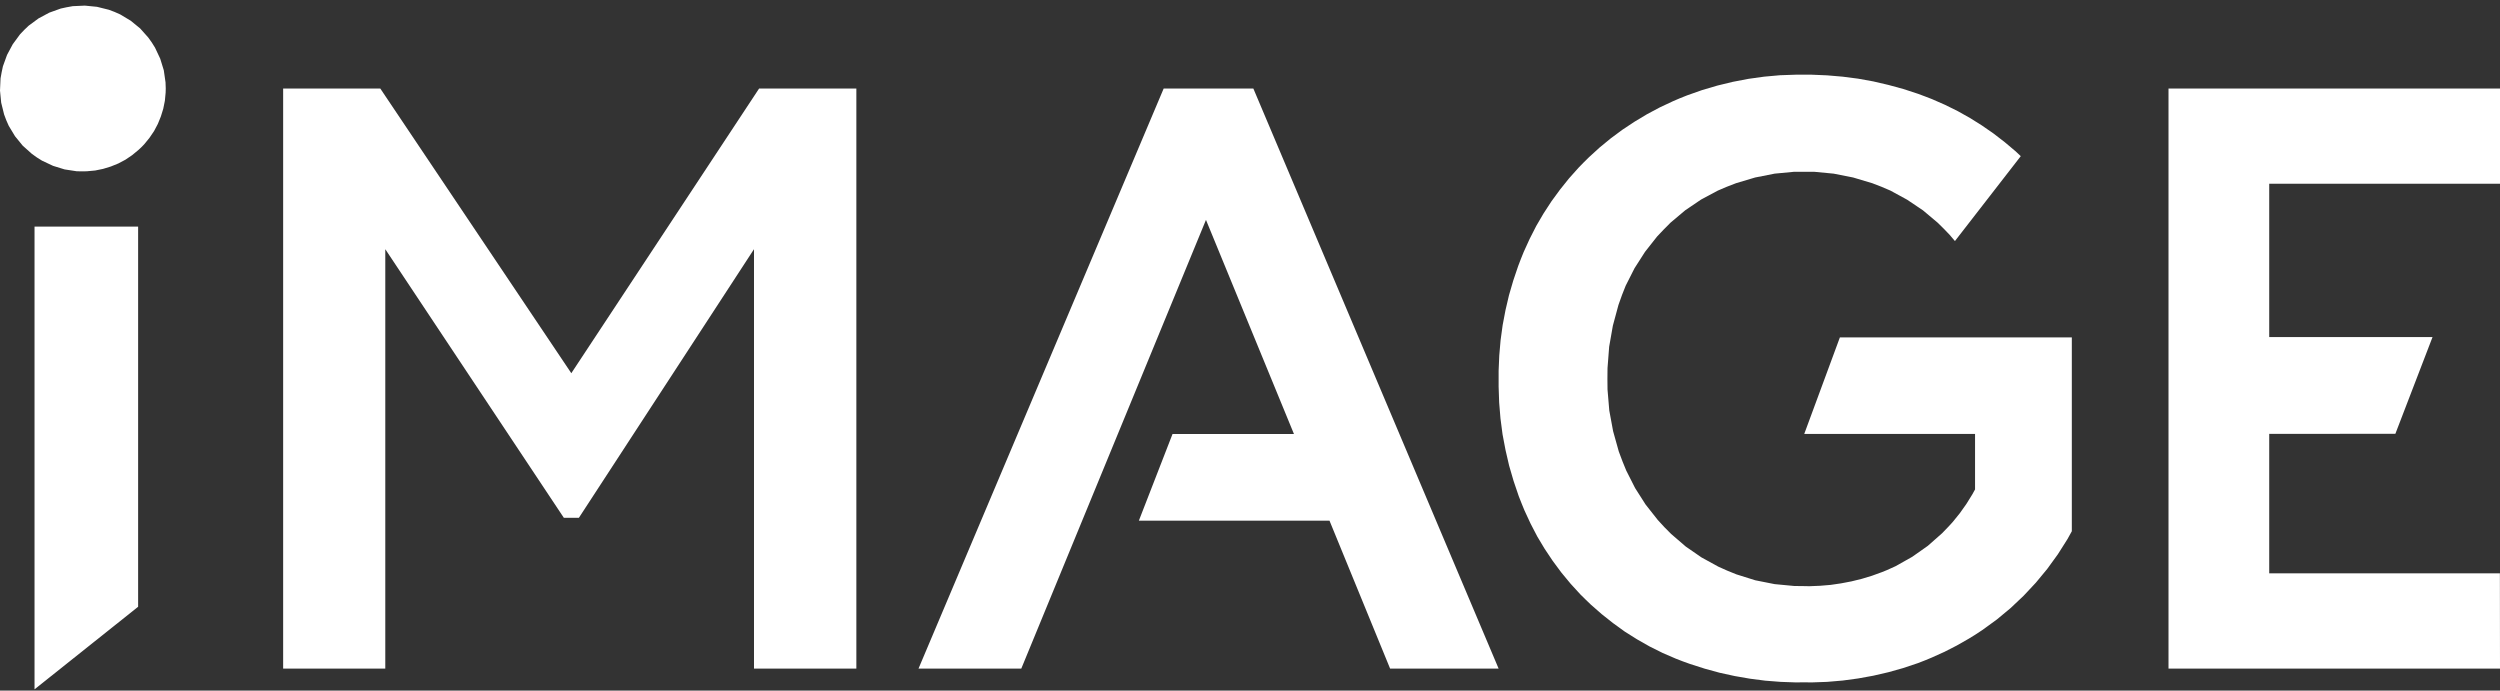 <?xml version="1.0" encoding="UTF-8"?> <svg xmlns="http://www.w3.org/2000/svg" width="362" height="100" viewBox="0 0 362 100" fill="none"><rect x="0" y="0" width="362" height="100" fill="#333333" stroke="none"/><path fill-rule="evenodd" clip-rule="evenodd" d="M12.289 0.814L10.534 0.893L9.656 1.05L8.795 1.237L7.133 1.834L5.58 2.665L4.155 3.716L3.511 4.328L2.9 4.972L1.85 6.399L1.019 7.951L0.423 9.599L0.236 10.477L0.079 11.356L0 13.112L0.172 14.869L0.596 16.579L0.909 17.411L1.27 18.227L2.179 19.732L3.292 21.096L4.609 22.273L5.33 22.791L6.082 23.262L7.681 24.015L9.358 24.532L11.114 24.799L11.992 24.814L12.588 24.799L13.779 24.689L14.924 24.454L16.052 24.109L17.134 23.67L18.169 23.121L19.141 22.462L20.05 21.709L20.489 21.301L20.896 20.878L21.649 19.952L22.308 18.979L22.855 17.944L23.294 16.862L23.64 15.748L23.874 14.587L23.984 13.41L24 12.815L23.969 11.92L23.718 10.179L23.201 8.5L22.448 6.9L21.978 6.148L21.461 5.426L20.284 4.108L18.921 2.995L17.401 2.085L16.585 1.724L15.754 1.411L14.046 0.987L12.289 0.814Z" fill="white"></path><path fill-rule="evenodd" clip-rule="evenodd" d="M168.502 12.815L133 96.814H147.882L174.625 31.84L187.365 62.844H169.782L164.907 75.395H192.512L201.288 96.814H217L181.483 12.815H168.502Z" fill="white"></path><path fill-rule="evenodd" clip-rule="evenodd" d="M314 12.815V96.814H362L361.985 83.018H328.583V62.828L346.85 62.812L352.23 48.81H328.583V26.609H362V12.815H314Z" fill="white"></path><path fill-rule="evenodd" clip-rule="evenodd" d="M260.036 10.815L257.739 10.894L255.444 11.101L253.163 11.419L250.916 11.849L248.682 12.39L246.466 13.043L244.297 13.808L243.22 14.238L242.255 14.652L240.355 15.544L238.501 16.53L236.696 17.613L234.939 18.776L233.261 20.017L231.63 21.355L230.078 22.771L229.319 23.52L228.589 24.269L227.196 25.829L225.882 27.468L224.647 29.156L223.507 30.908L222.446 32.722L221.496 34.586L220.626 36.496L220.229 37.483L219.833 38.518L219.122 40.62L218.504 42.738L217.997 44.903L217.586 47.068L217.285 49.266L217.094 51.479L217 53.693V54.806V55.969L217.078 58.277L217.268 60.587L217.569 62.895L217.997 65.156L218.519 67.417L219.168 69.646L219.913 71.843L220.34 72.926L220.737 73.897L221.622 75.808L222.589 77.671L223.666 79.469L224.837 81.221L226.088 82.909L227.418 84.517L228.844 86.077L229.587 86.809L230.348 87.542L231.93 88.928L233.577 90.233L235.271 91.459L237.045 92.574L238.866 93.609L240.75 94.548L242.666 95.376L243.648 95.757L244.709 96.14L246.847 96.824L249 97.413L251.184 97.891L253.385 98.273L255.602 98.56L257.835 98.735L260.067 98.814L261.191 98.799L262.316 98.814L264.564 98.735L266.812 98.544L269.045 98.242L271.246 97.844L273.447 97.335L275.6 96.729L277.738 96.012L278.798 95.599L279.717 95.217L281.554 94.388L283.327 93.481L285.085 92.478L285.939 91.953L287.033 91.236L289.138 89.707L291.133 88.051L293.017 86.269L294.791 84.374L296.437 82.383L297.973 80.266L299.366 78.068L300 76.922V48.852H266.417L261.255 62.832H285.987V70.871L285.591 71.588L284.721 72.99L283.771 74.327L282.742 75.6L282.187 76.206L281.221 77.209L279.147 79.04L276.882 80.632L274.476 81.986L273.21 82.558L272.497 82.846L271.055 83.37L269.583 83.816L268.095 84.182L266.591 84.47L265.086 84.691L263.551 84.82L262.015 84.883L261.255 84.868L259.814 84.851L256.964 84.581L254.161 84.024L251.422 83.164L250.092 82.623L248.809 82.049L246.372 80.711L244.091 79.135L241.985 77.321L241.004 76.333L240.037 75.282L238.28 73.053L236.76 70.665L235.478 68.133L234.939 66.812L234.401 65.378L233.577 62.433L233.024 59.441L232.769 56.399L232.754 54.871L232.769 53.31L233.007 50.205L233.545 47.148L234.353 44.154L234.876 42.69L235.399 41.369L236.681 38.837L238.2 36.465L239.943 34.252L240.924 33.216L241.906 32.229L244.027 30.446L246.307 28.901L248.746 27.597L250.013 27.055L251.374 26.529L254.146 25.701L256.964 25.144L259.814 24.873H262.664L265.513 25.144L268.333 25.701L271.103 26.529L272.465 27.055L273.731 27.597L276.154 28.918L278.451 30.462L280.572 32.245L281.554 33.216L282.33 34.029L283.074 34.904L292.606 22.613L291.862 21.912L290.294 20.591L288.663 19.333L286.985 18.17L285.259 17.088L283.47 16.084L281.633 15.176L279.748 14.349L278.798 13.983L277.738 13.585L275.6 12.885L273.431 12.295L271.246 11.786L269.03 11.387L266.812 11.101L264.564 10.91L262.316 10.815H260.036Z" fill="white"></path><path fill-rule="evenodd" clip-rule="evenodd" d="M5 32.815V99.814L20 87.86V32.815H5Z" fill="white"></path><path fill-rule="evenodd" clip-rule="evenodd" d="M41 12.815V96.814H55.79V36.083L81.647 74.981H83.821L109.179 36.083V96.814H124V12.815H109.92L82.726 54.04L55.064 12.815H41Z" fill="white"></path></svg> 